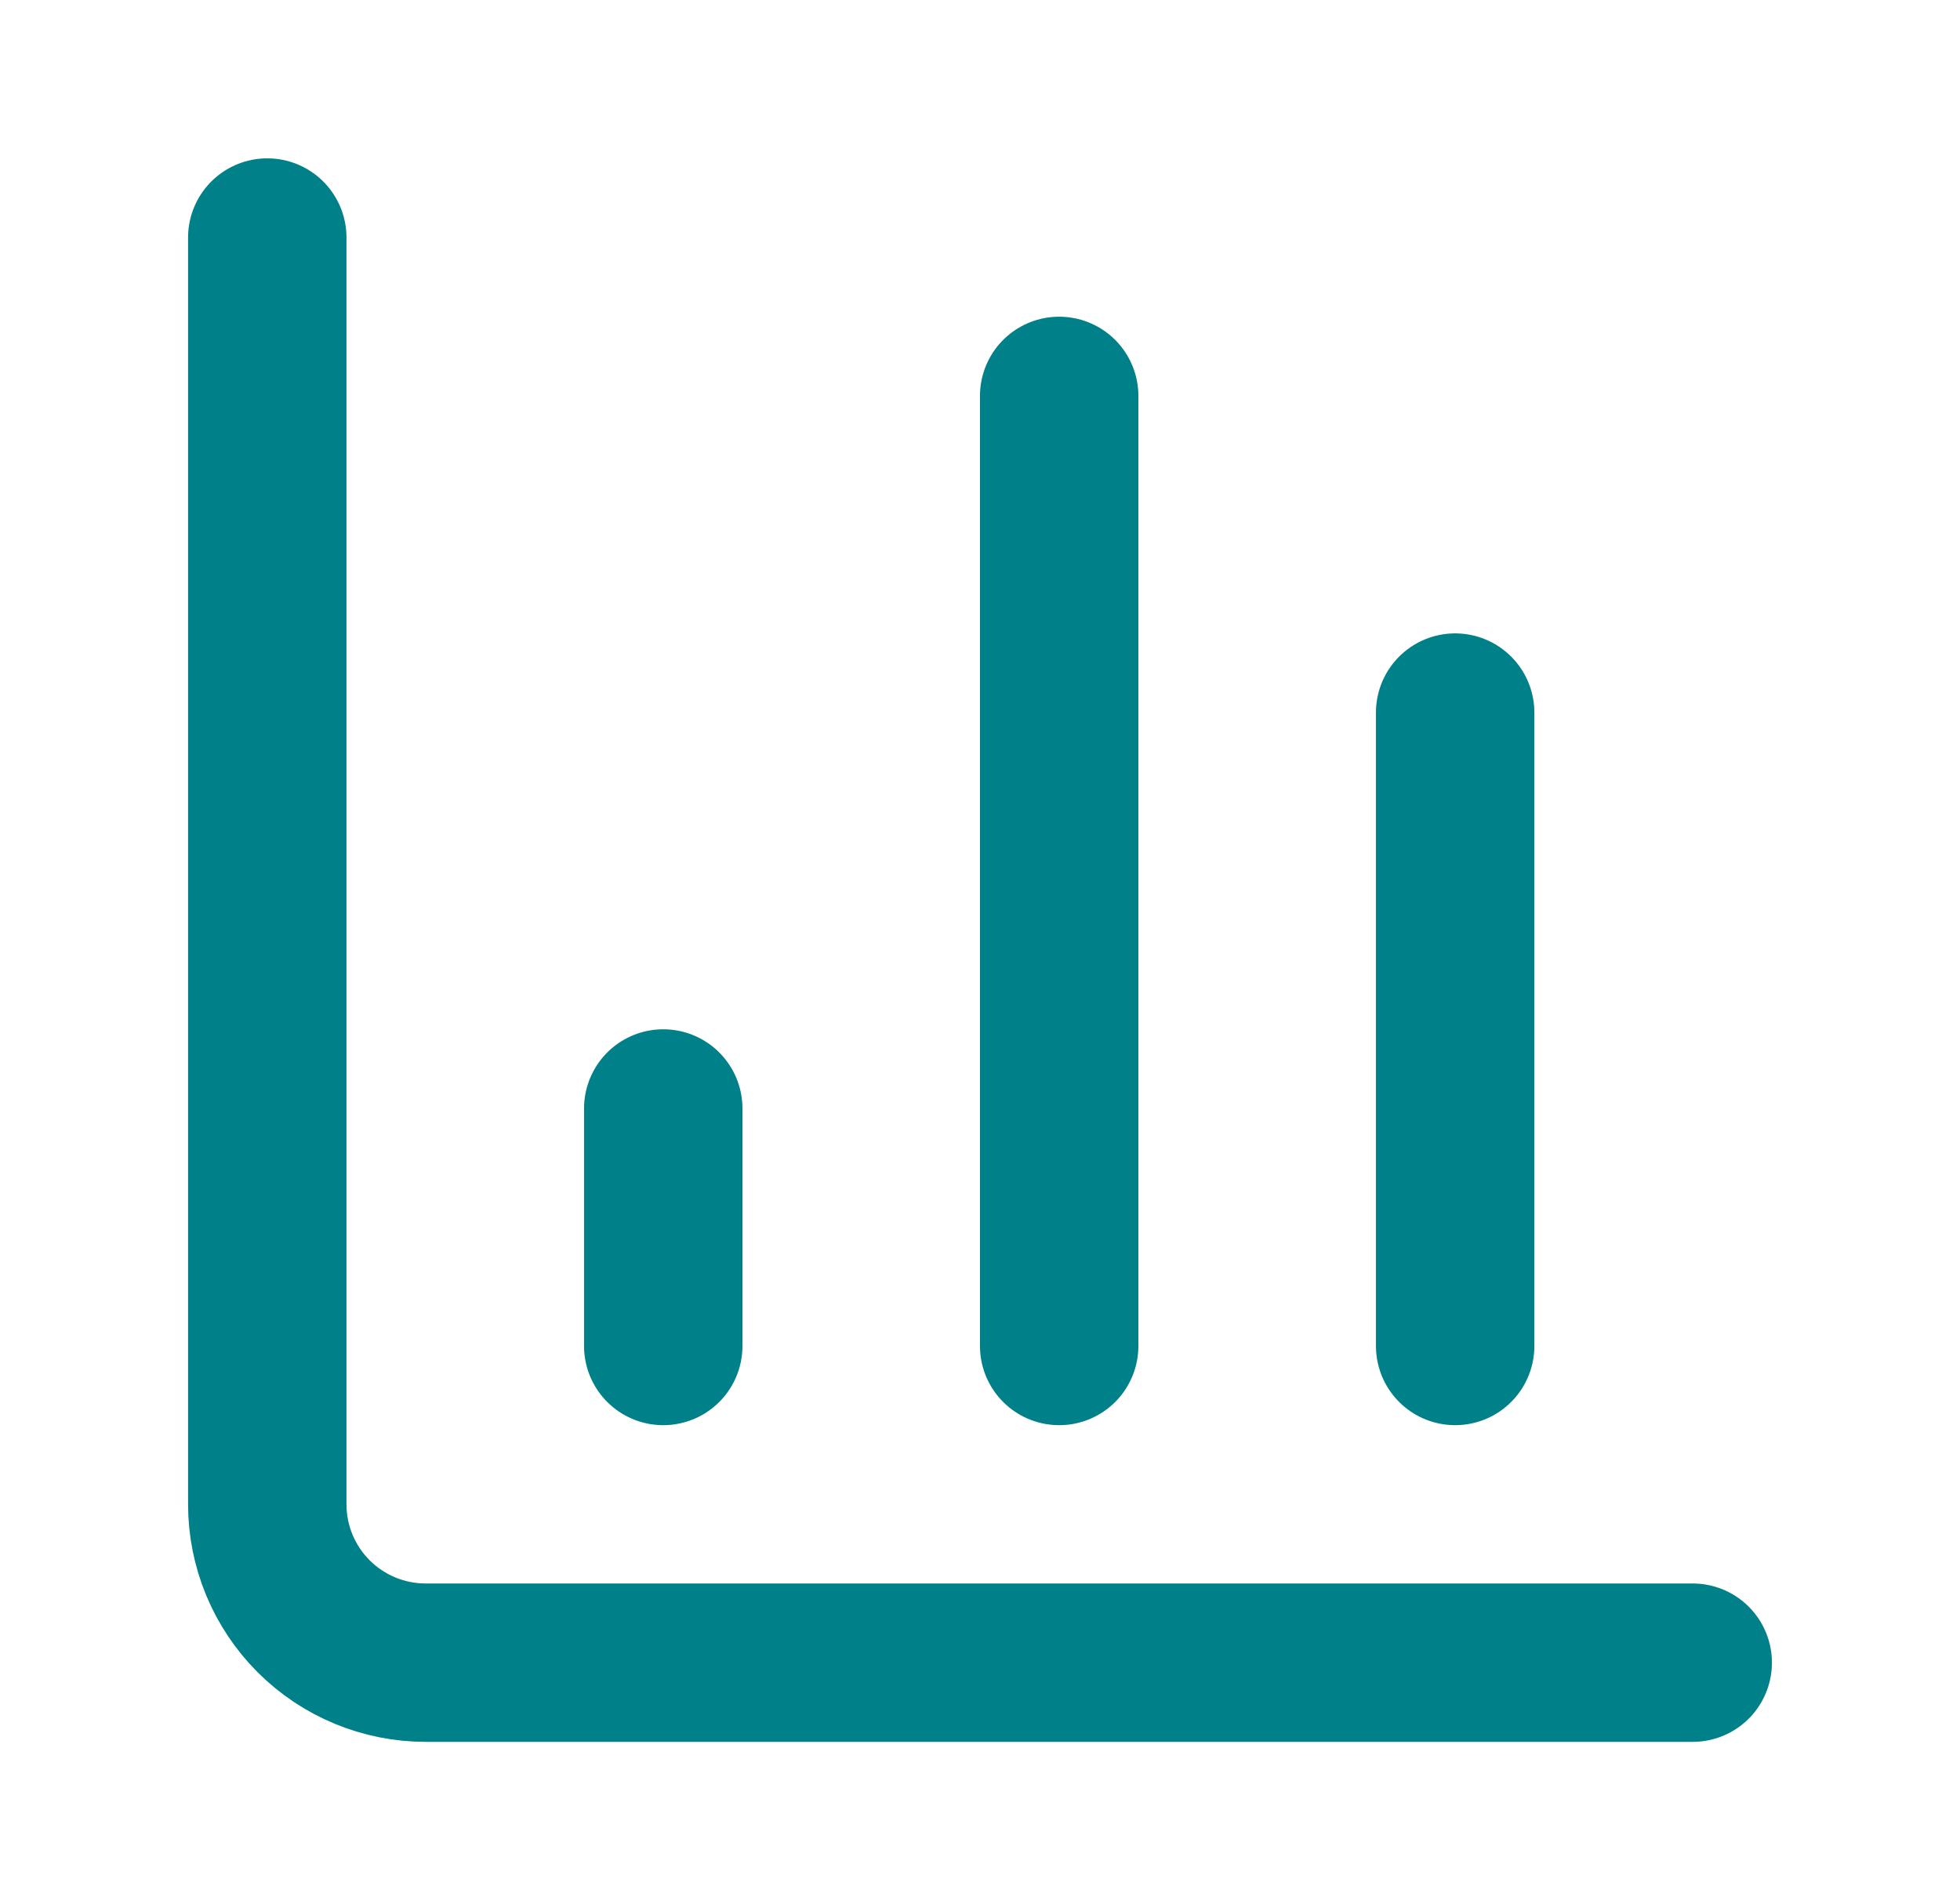 <svg width="33" height="32" viewBox="0 0 33 32" fill="none" xmlns="http://www.w3.org/2000/svg">
<path d="M4.5 4V25.333C4.5 26.041 4.781 26.719 5.281 27.219C5.781 27.719 6.459 28 7.167 28H28.5" stroke="#008088" stroke-width="2.667" stroke-linecap="round" stroke-linejoin="round"/>
<path d="M24.5 22.667V12" stroke="#008088" stroke-width="2.667" stroke-linecap="round" stroke-linejoin="round"/>
<path d="M17.833 22.667V6.667" stroke="#008088" stroke-width="2.667" stroke-linecap="round" stroke-linejoin="round"/>
<path d="M11.167 22.667V18.667" stroke="#008088" stroke-width="2.667" stroke-linecap="round" stroke-linejoin="round"/>
</svg>
